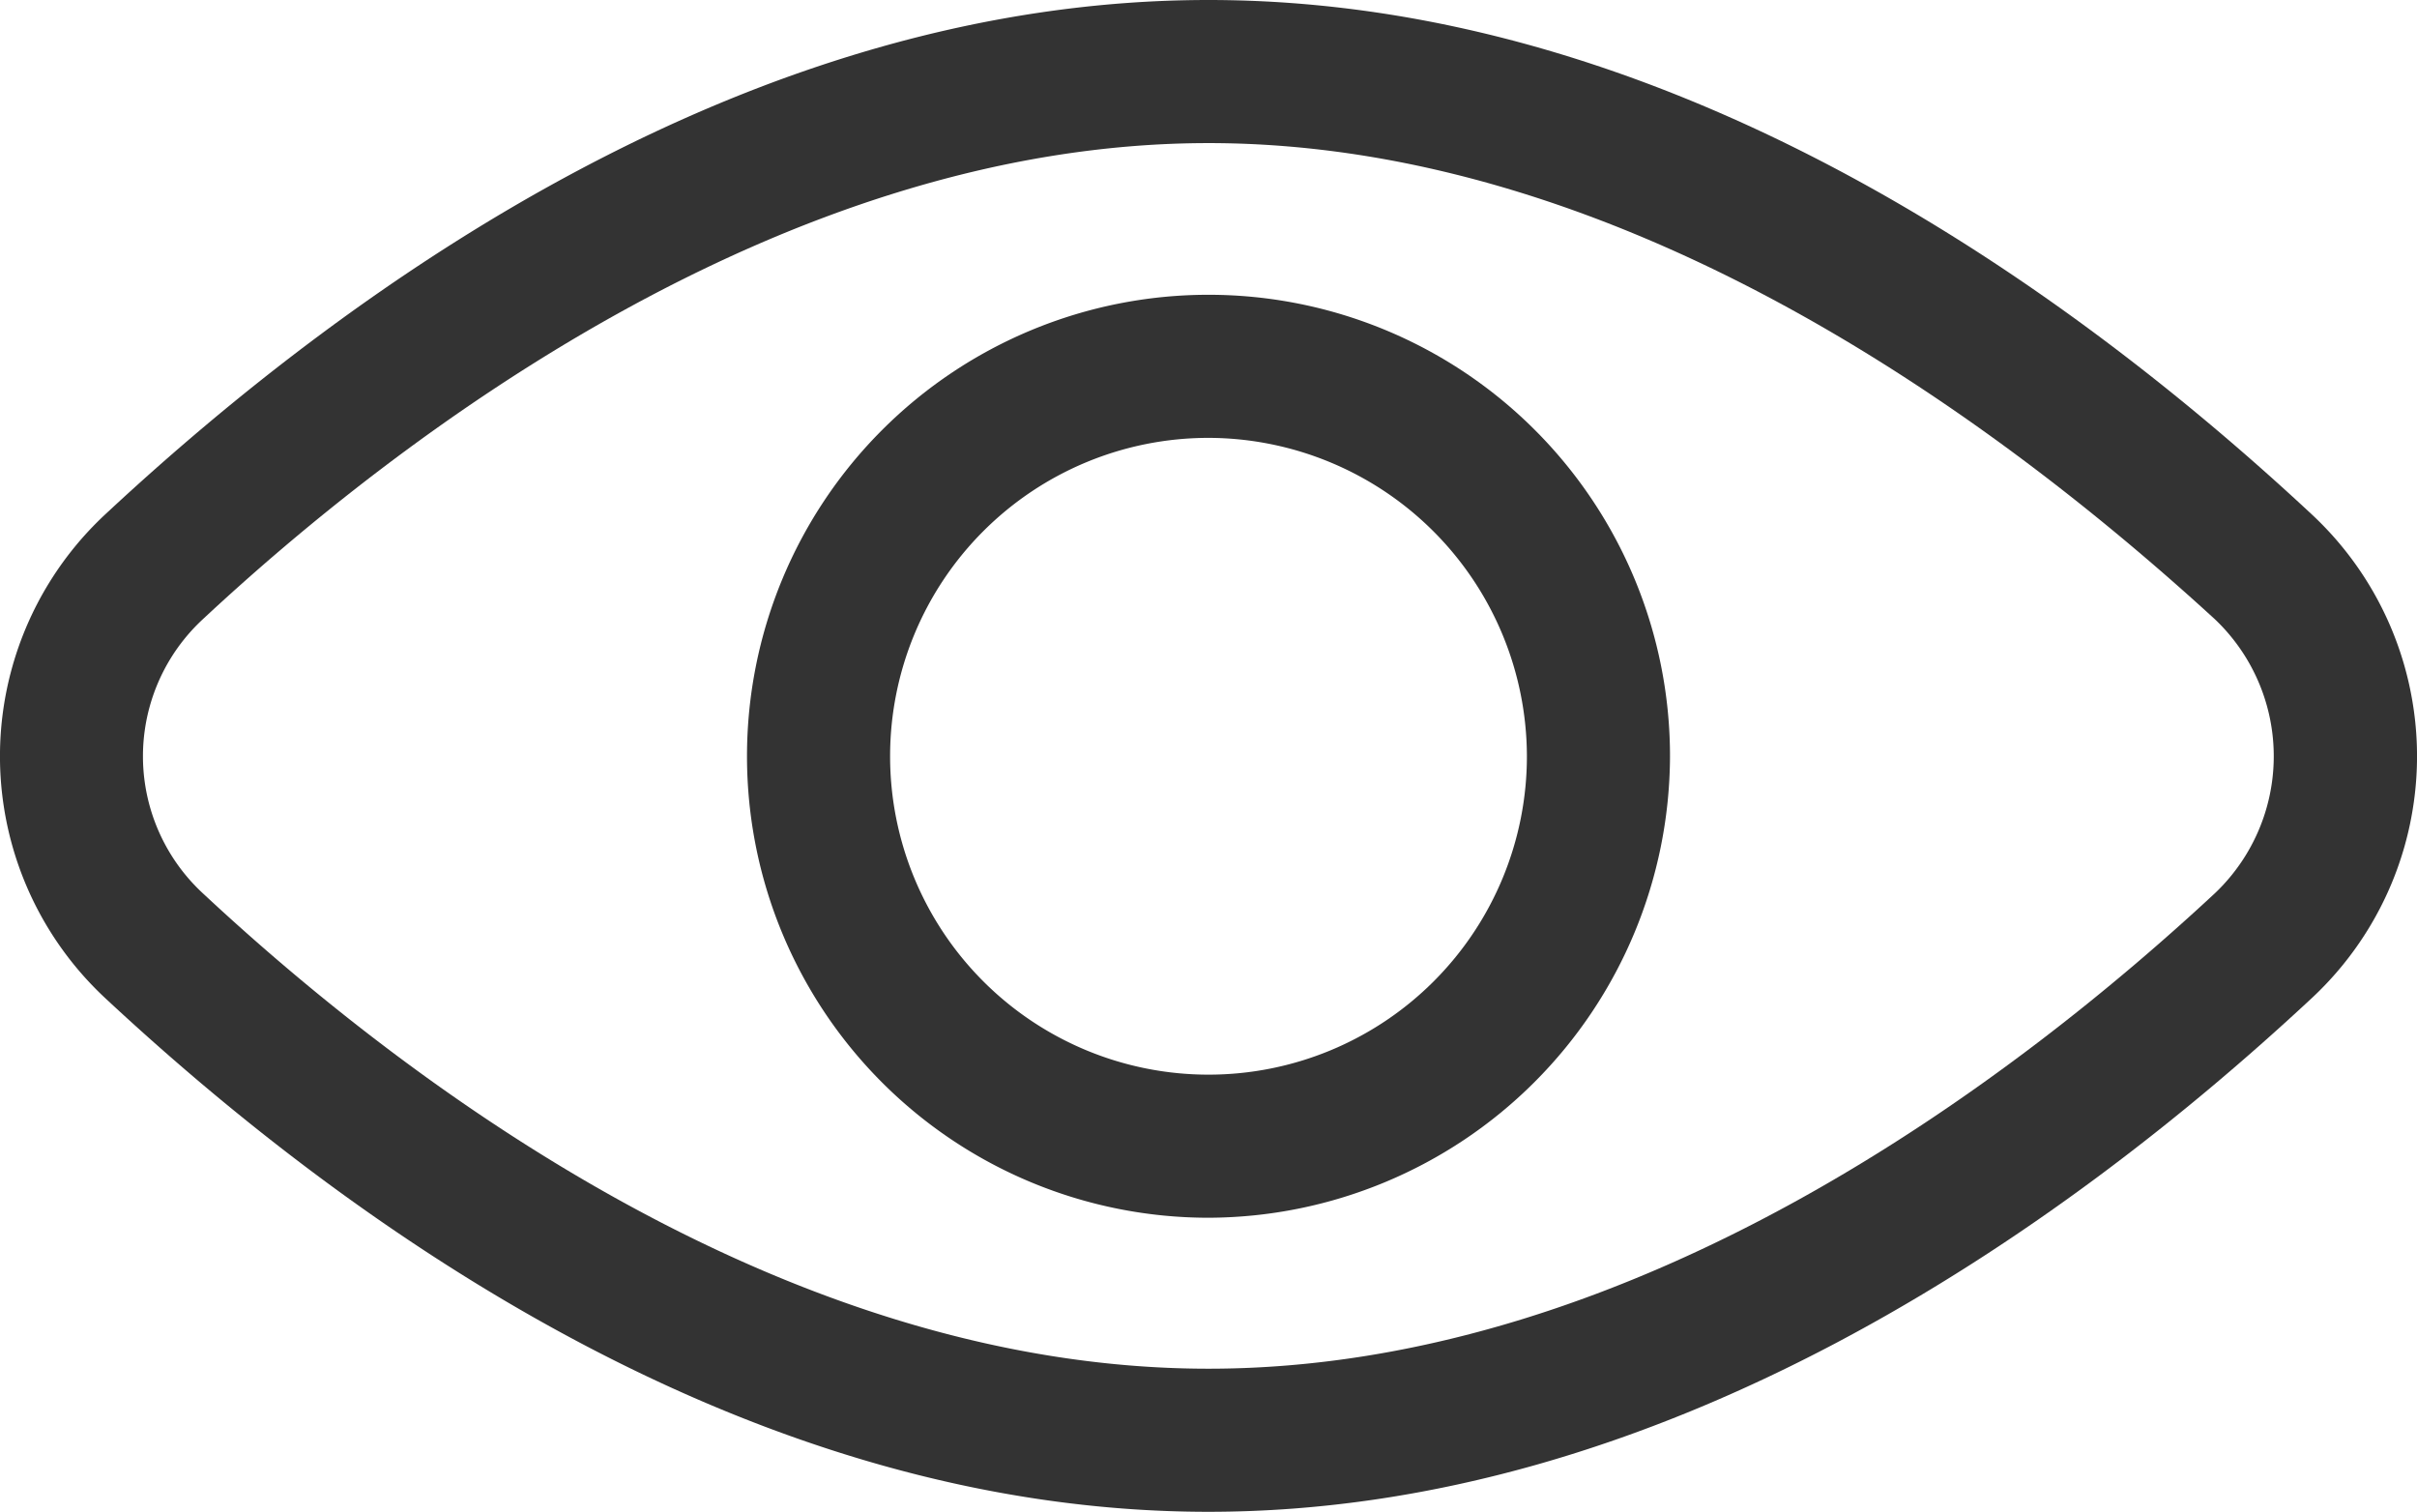 <svg id="Layer_1" data-name="Layer 1" xmlns="http://www.w3.org/2000/svg" viewBox="0 0 33.78 21.13"><defs><style>.cls-1{fill:#333}</style></defs><path class="cls-1" d="M150.65 71.69a6.45 6.45 0 116.45-6.45 6.47 6.47 0 01-6.45 6.45zm0-10.9a4.45 4.45 0 104.45 4.45 4.46 4.46 0 00-4.45-4.45z" transform="translate(-133.76 -54.67)"/><path class="cls-1" d="M150.65 75.8c-6.37 0-11.9-3.9-15.42-7.18a4.62 4.62 0 010-6.76c3.52-3.28 9.05-7.19 15.42-7.19s11.9 3.91 15.42 7.19a4.62 4.62 0 010 6.76c-3.52 3.28-9.07 7.18-15.42 7.18zm0-19.13c-6 0-11.39 4.17-14.05 6.65a2.61 2.61 0 000 3.84c2.66 2.48 8 6.64 14.05 6.64s11.39-4.16 14.06-6.64a2.64 2.64 0 000-3.84c-2.71-2.48-8.04-6.65-14.06-6.65z" transform="translate(-133.76 -54.67)"/></svg>